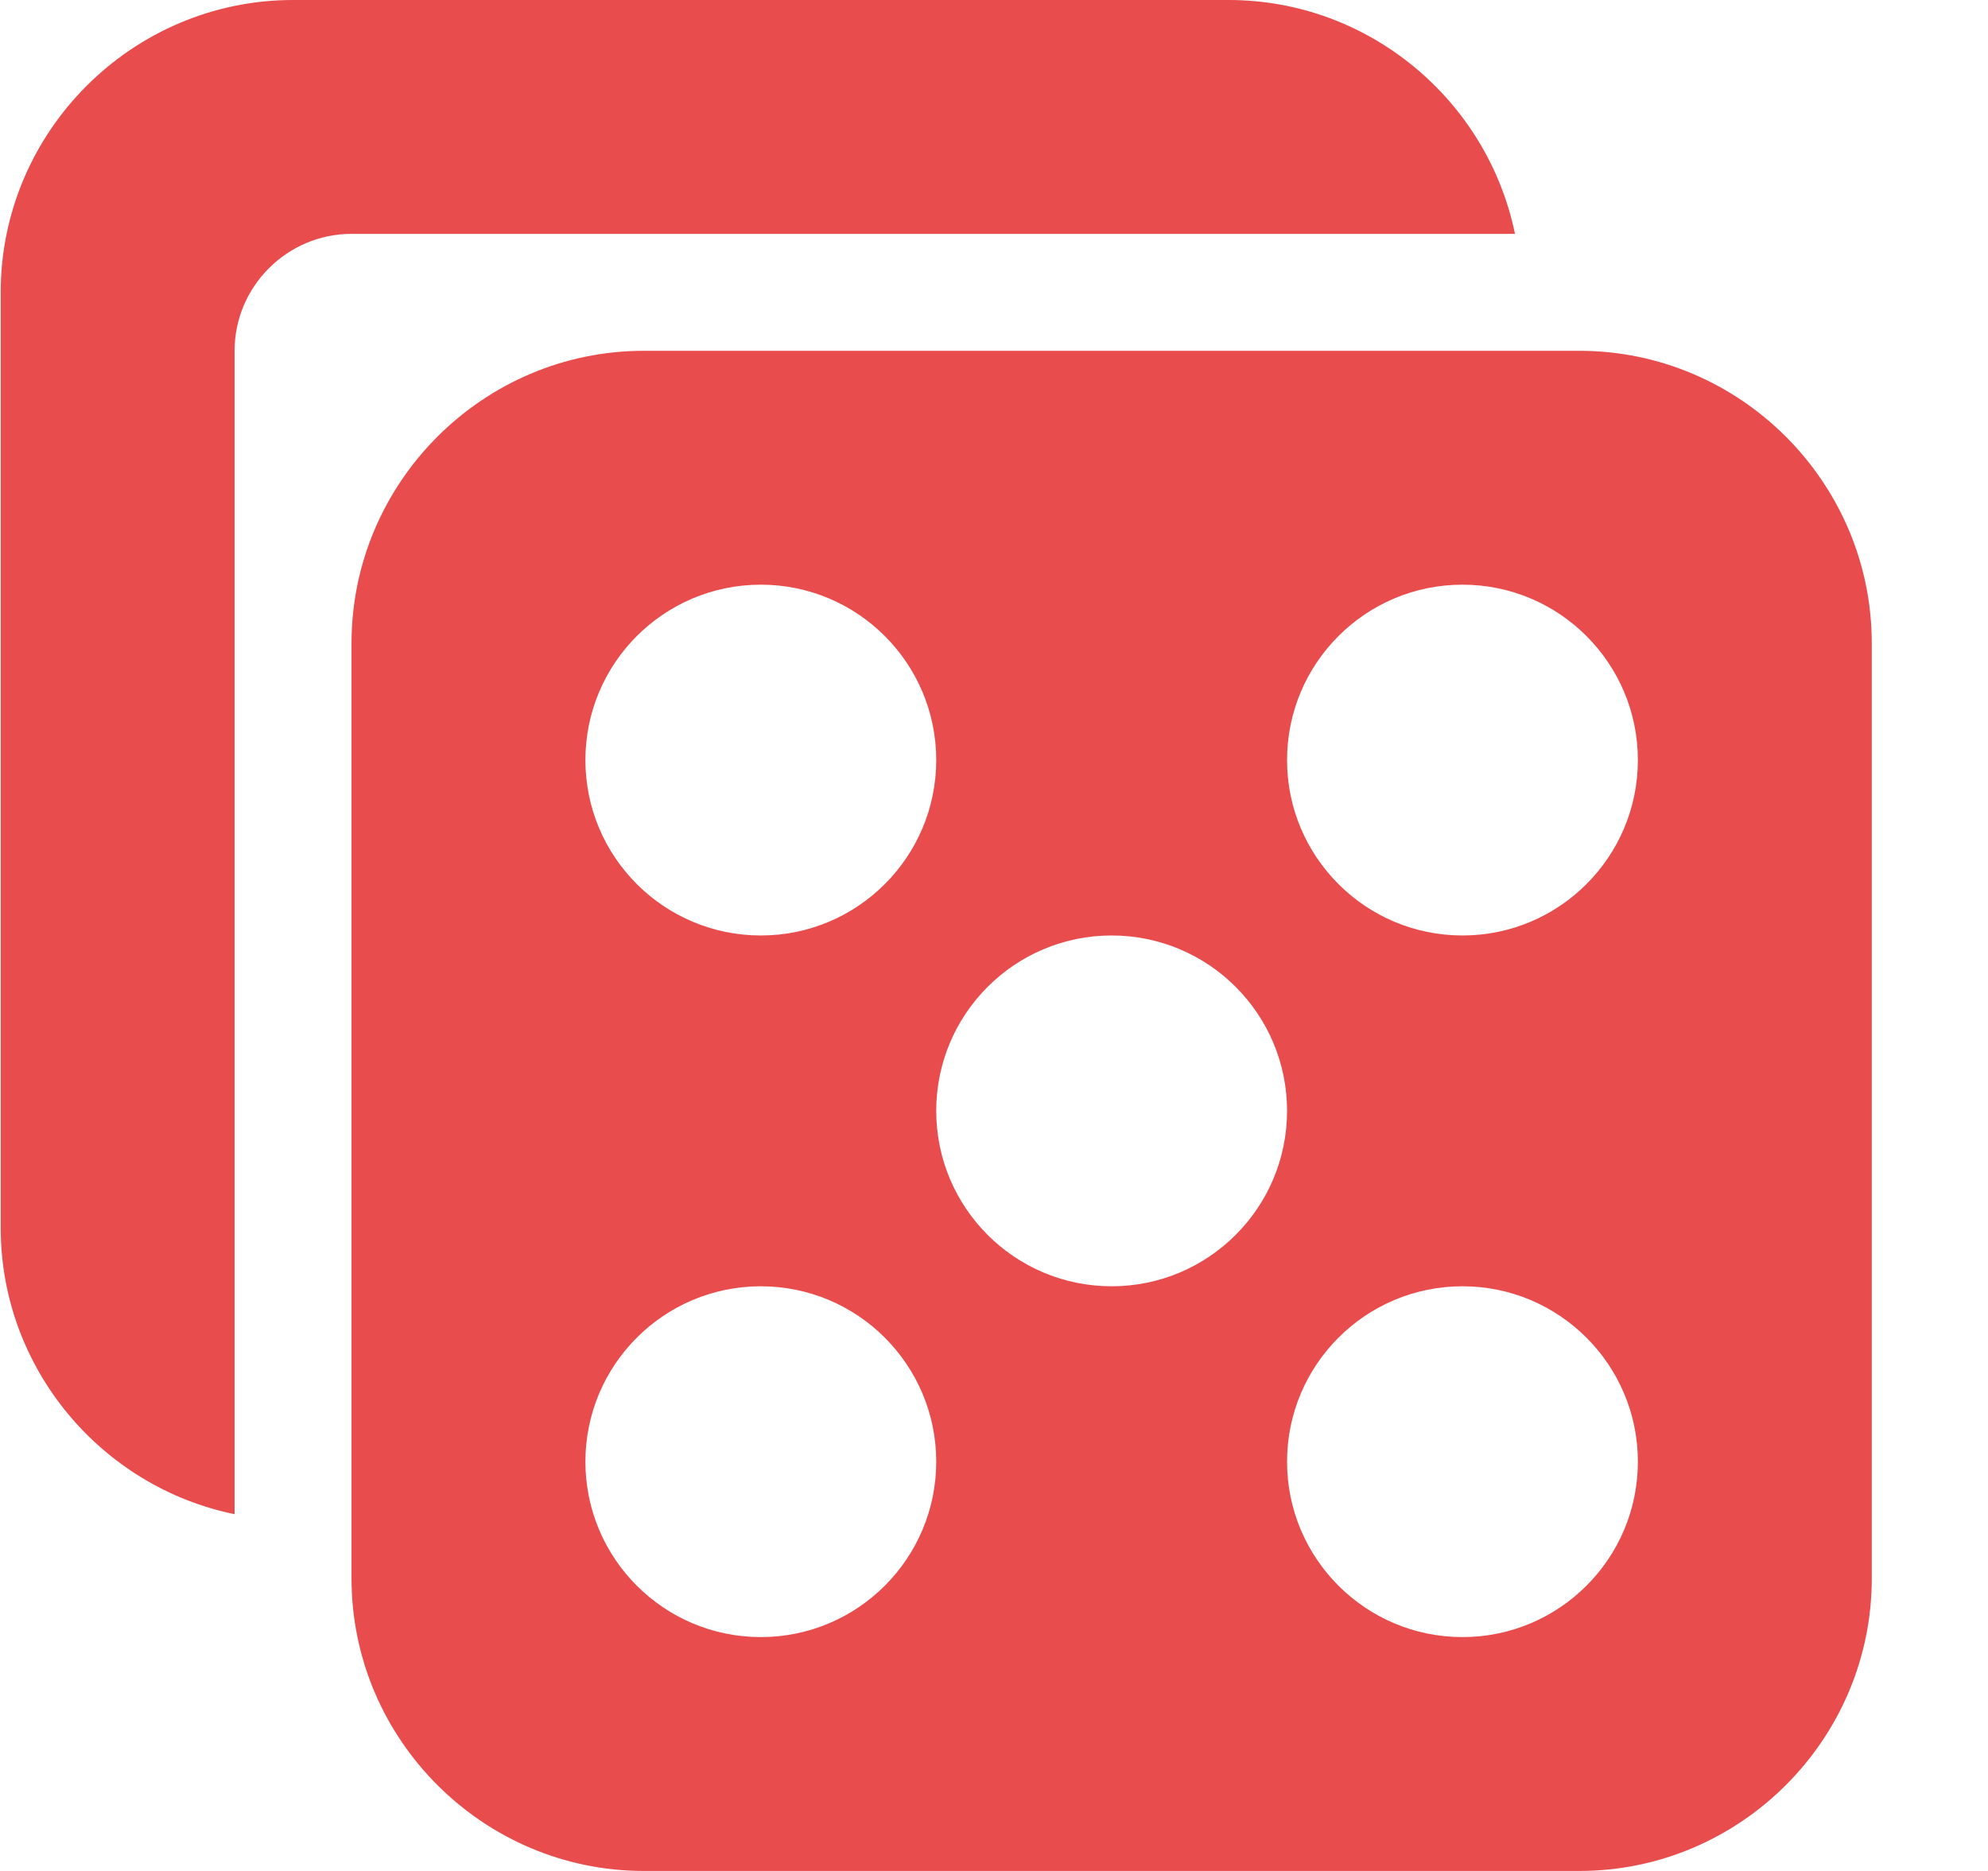 <svg width="17" height="16" viewBox="0 0 17 16" fill="none" xmlns="http://www.w3.org/2000/svg">
<g clip-path="url(#clip0_1245_1520)">
<path d="M13.506 3H5.506C4.131 3 3.006 4.125 3.006 5.5V13.5C3.006 14.875 4.131 16 5.506 16H13.506C14.881 16 16.006 14.875 16.006 13.5V5.5C16.006 4.125 14.881 3 13.506 3ZM6.506 14C5.678 14 5.006 13.328 5.006 12.5C5.006 11.672 5.678 11 6.506 11C7.334 11 8.006 11.672 8.006 12.5C8.006 13.328 7.334 14 6.506 14ZM6.506 8C5.678 8 5.006 7.328 5.006 6.5C5.006 5.672 5.678 5 6.506 5C7.334 5 8.006 5.672 8.006 6.5C8.006 7.328 7.334 8 6.506 8ZM9.506 11C8.678 11 8.006 10.328 8.006 9.5C8.006 8.672 8.678 8 9.506 8C10.334 8 11.006 8.672 11.006 9.5C11.006 10.328 10.334 11 9.506 11ZM12.506 14C11.678 14 11.006 13.328 11.006 12.5C11.006 11.672 11.678 11 12.506 11C13.334 11 14.006 11.672 14.006 12.5C14.006 13.328 13.334 14 12.506 14ZM12.506 8C11.678 8 11.006 7.328 11.006 6.5C11.006 5.672 11.678 5 12.506 5C13.334 5 14.006 5.672 14.006 6.5C14.006 7.328 13.334 8 12.506 8ZM12.955 2C12.722 0.862 11.71 0 10.506 0H2.506C1.131 0 0.006 1.125 0.006 2.5V10.5C0.006 11.704 0.868 12.716 2.006 12.949V3C2.006 2.45 2.456 2 3.006 2H12.955Z" fill="#E84C4D"/>
</g>
<defs>
<clipPath id="clip0_1245_1520">
<rect width="16" height="16" fill="white" transform="translate(0.006)"/>
</clipPath>
</defs>
</svg>
